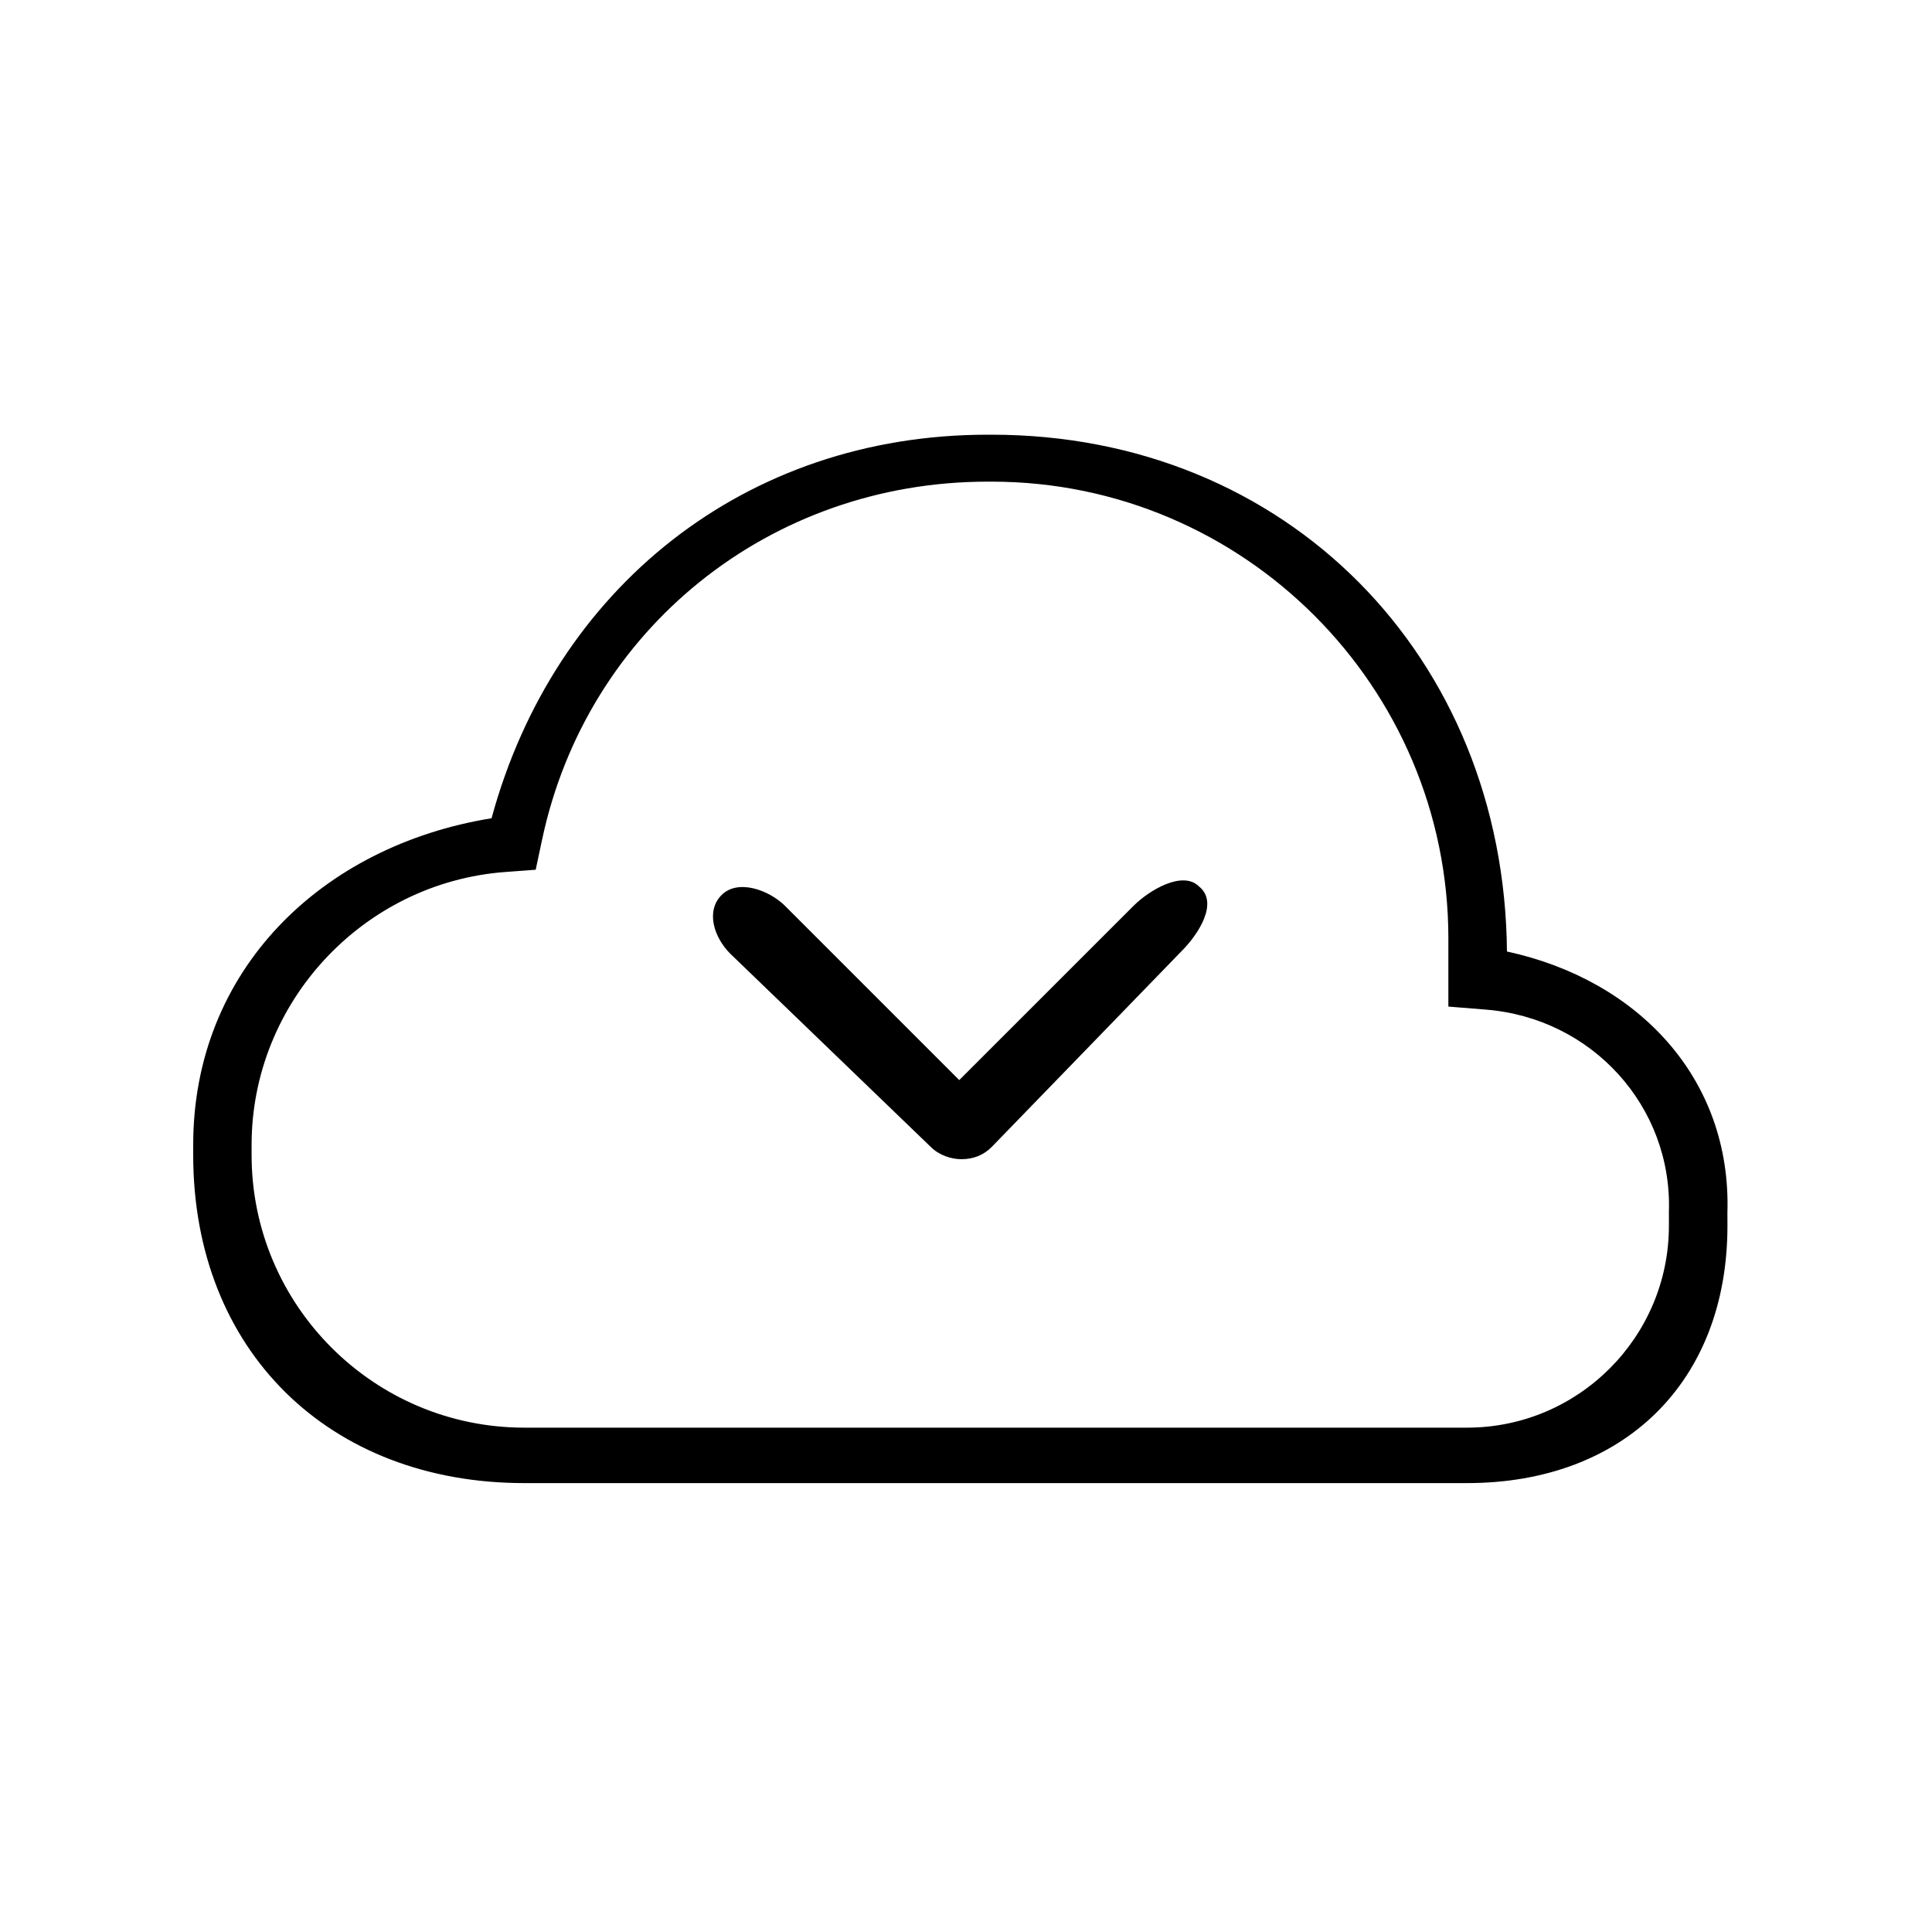 <svg width="40" height="40" viewBox="0 0 40 40" fill="none" xmlns="http://www.w3.org/2000/svg">
<path d="M35.764 25.112C35.852 22.316 33.9 20.283 31.2 19.7C31.146 13.597 26.645 9 20.53 9H20.447C15.426 9 11.473 12.178 10.177 16.941C6.657 17.511 4 20.085 4 23.703V23.912C4 27.959 6.808 30.706 10.855 30.706H30.374C33.613 30.706 35.765 28.617 35.765 25.378L35.764 25.112ZM34.553 25.378C34.553 27.683 32.679 29.558 30.374 29.558H10.855C7.742 29.558 5.209 27.025 5.209 23.912V23.703C5.209 20.756 7.515 18.275 10.457 18.054L11.091 18.007L11.223 17.386C12.149 13.021 15.943 9.972 20.447 9.972H20.53C25.745 9.972 29.987 14.215 29.987 19.43V20.84L30.766 20.903C32.959 21.079 34.622 22.905 34.553 25.085V25.378ZM24.824 18.353C24.489 18.018 23.797 18.424 23.463 18.76L19.86 22.362L16.258 18.76C15.923 18.424 15.277 18.194 14.941 18.529C14.606 18.864 14.783 19.409 15.118 19.744L19.274 23.749C19.441 23.916 19.693 24 19.902 24C20.153 24 20.363 23.916 20.53 23.749L24.471 19.684C24.805 19.349 25.242 18.688 24.824 18.353Z" fill="currentColor"/>
</svg>
